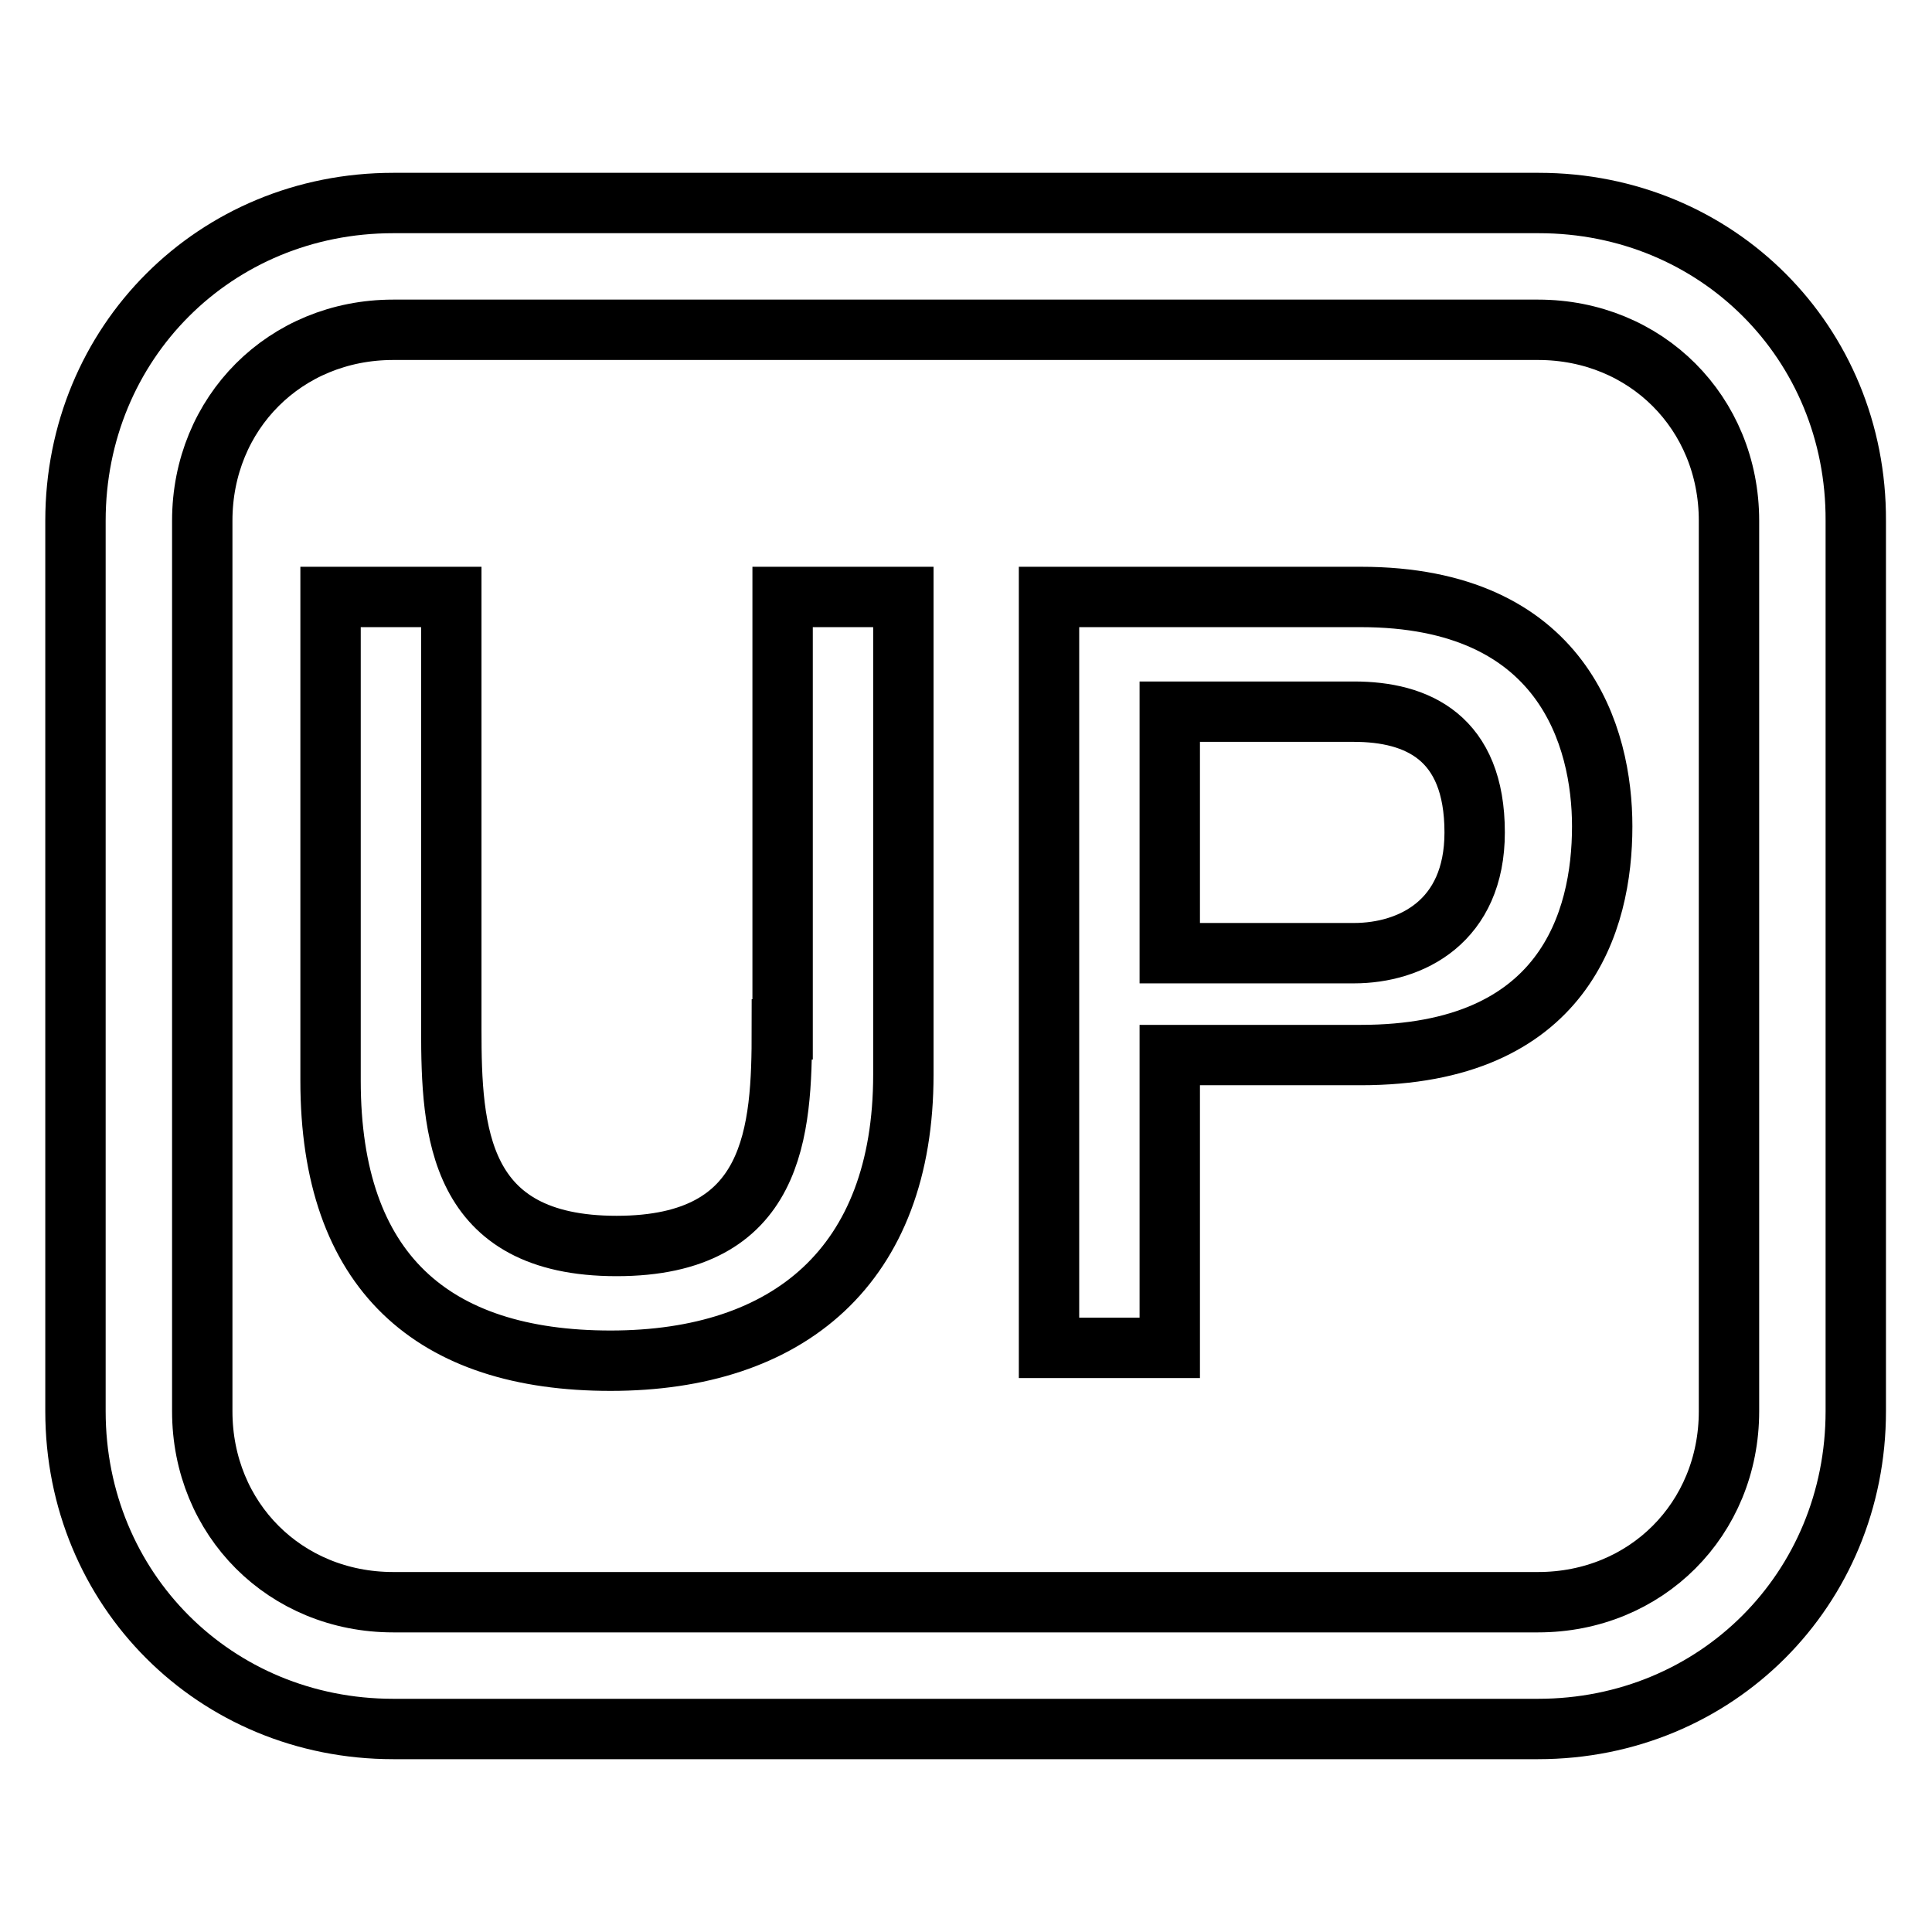 <?xml version="1.0" encoding="utf-8"?>
<!-- Svg Vector Icons : http://www.onlinewebfonts.com/icon -->
<!DOCTYPE svg PUBLIC "-//W3C//DTD SVG 1.1//EN" "http://www.w3.org/Graphics/SVG/1.1/DTD/svg11.dtd">
<svg version="1.1" xmlns="http://www.w3.org/2000/svg" xmlns:xlink="http://www.w3.org/1999/xlink" x="0px" y="0px" viewBox="0 0 256 256" enable-background="new 0 0 256 256" xml:space="preserve">
<g> <path stroke-width="8" fill-opacity="0" stroke="#000000"  d="M203.9,26.9H52.1C28.5,26.9,10,45.4,10,69v118c0,23.6,18.5,42.1,42.1,42.1h151.7 c23.6,0,42.1-18.5,42.1-42.1V69C246,45.4,227.5,26.9,203.9,26.9z M229.1,187c0,14.3-11,25.3-25.3,25.3H52.1 c-14.3,0-25.3-11-25.3-25.3V69c0-14.3,11-25.3,25.3-25.3h151.7c14.3,0,25.3,11,25.3,25.3V187z M103.6,136.4 c0,13.5-0.8,28.7-21.9,28.7c-21.1,0-21.9-15.2-21.9-28.7V79.1h-16v64.1c0,25.3,13.5,37.1,37.1,37.1c23.6,0,38.8-12.6,38.8-37.9 V79.1h-16V136.4z M180.3,79.1H139v99.5h16v-38.8h25.3c27,0,32-17.7,32-30.3C212.3,97.7,207.2,79.1,180.3,79.1L180.3,79.1z  M179.4,126.3H155v-32h24.4c8.4,0,16,3.4,16,16C195.4,122.1,187,126.3,179.4,126.3z"/></g>
</svg>